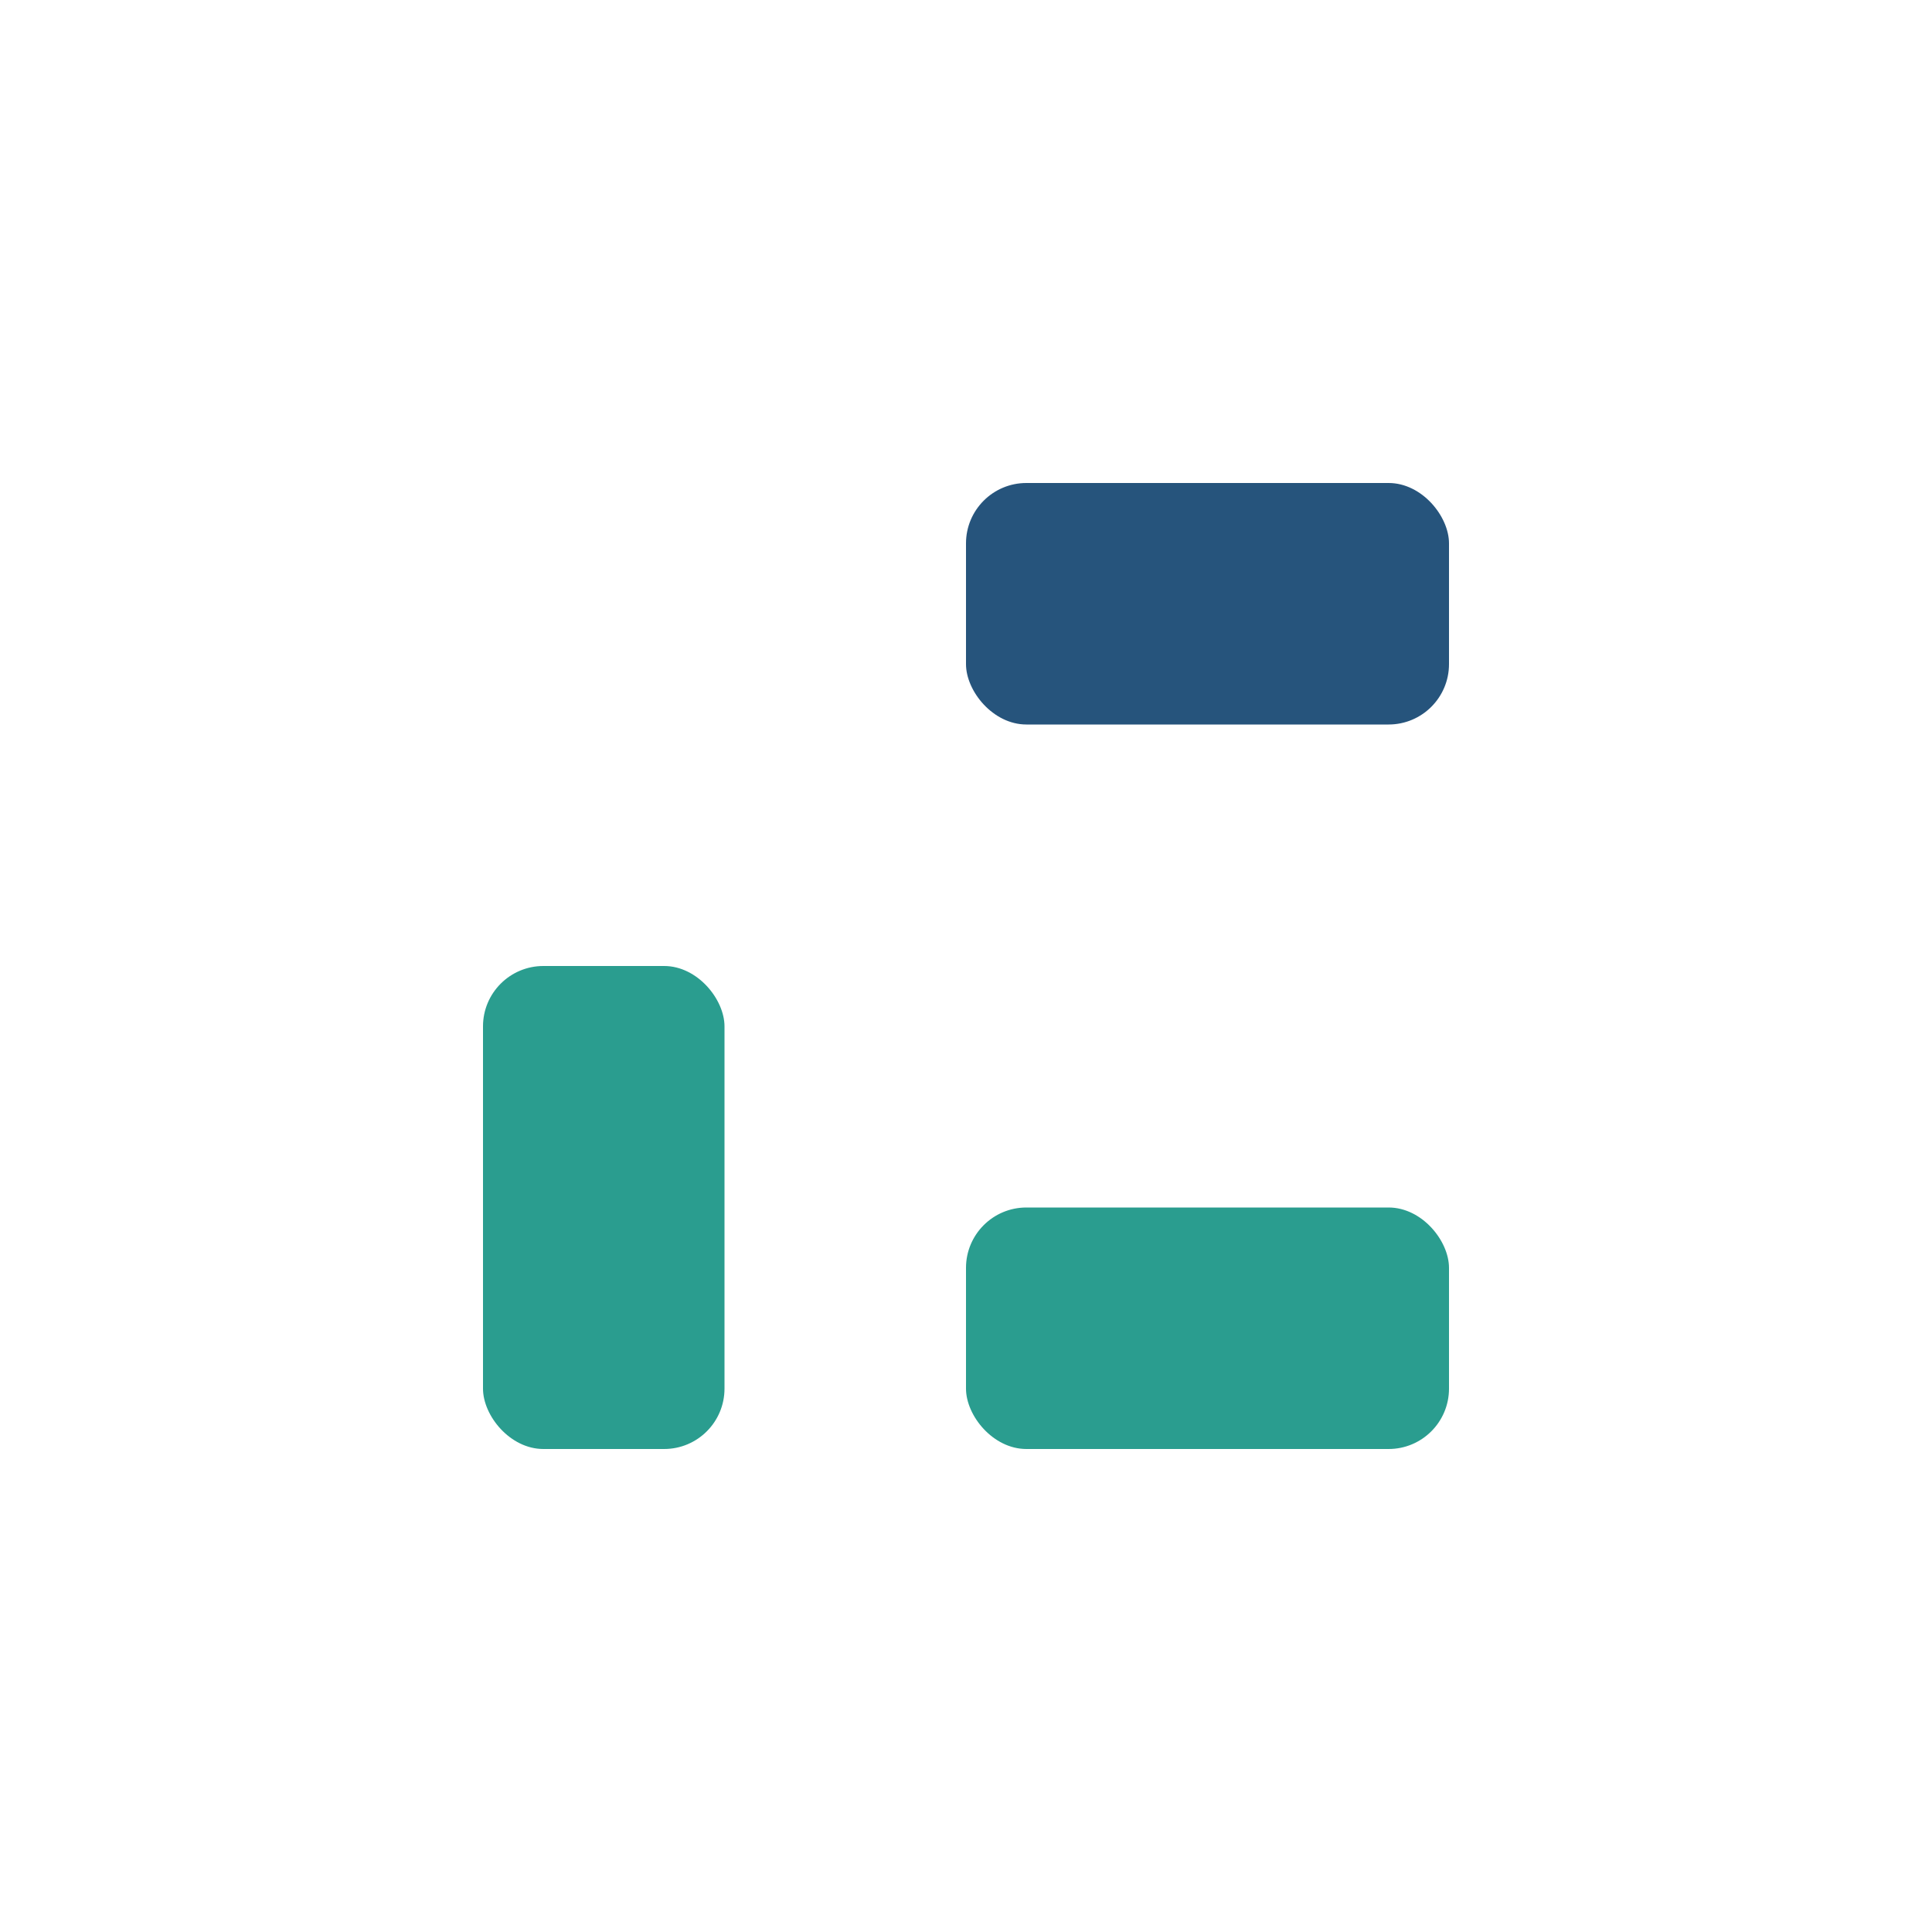 <?xml version="1.0" encoding="UTF-8"?>
<svg xmlns="http://www.w3.org/2000/svg" width="32" height="32" viewBox="0 0 32 32"><rect x="8" y="16" width="4" height="8" rx="1" fill="#2A9D8F"/><rect x="16" y="8" width="8" height="4" rx="1" fill="#26547C"/><rect x="16" y="20" width="8" height="4" rx="1" fill="#2A9D8F"/></svg>